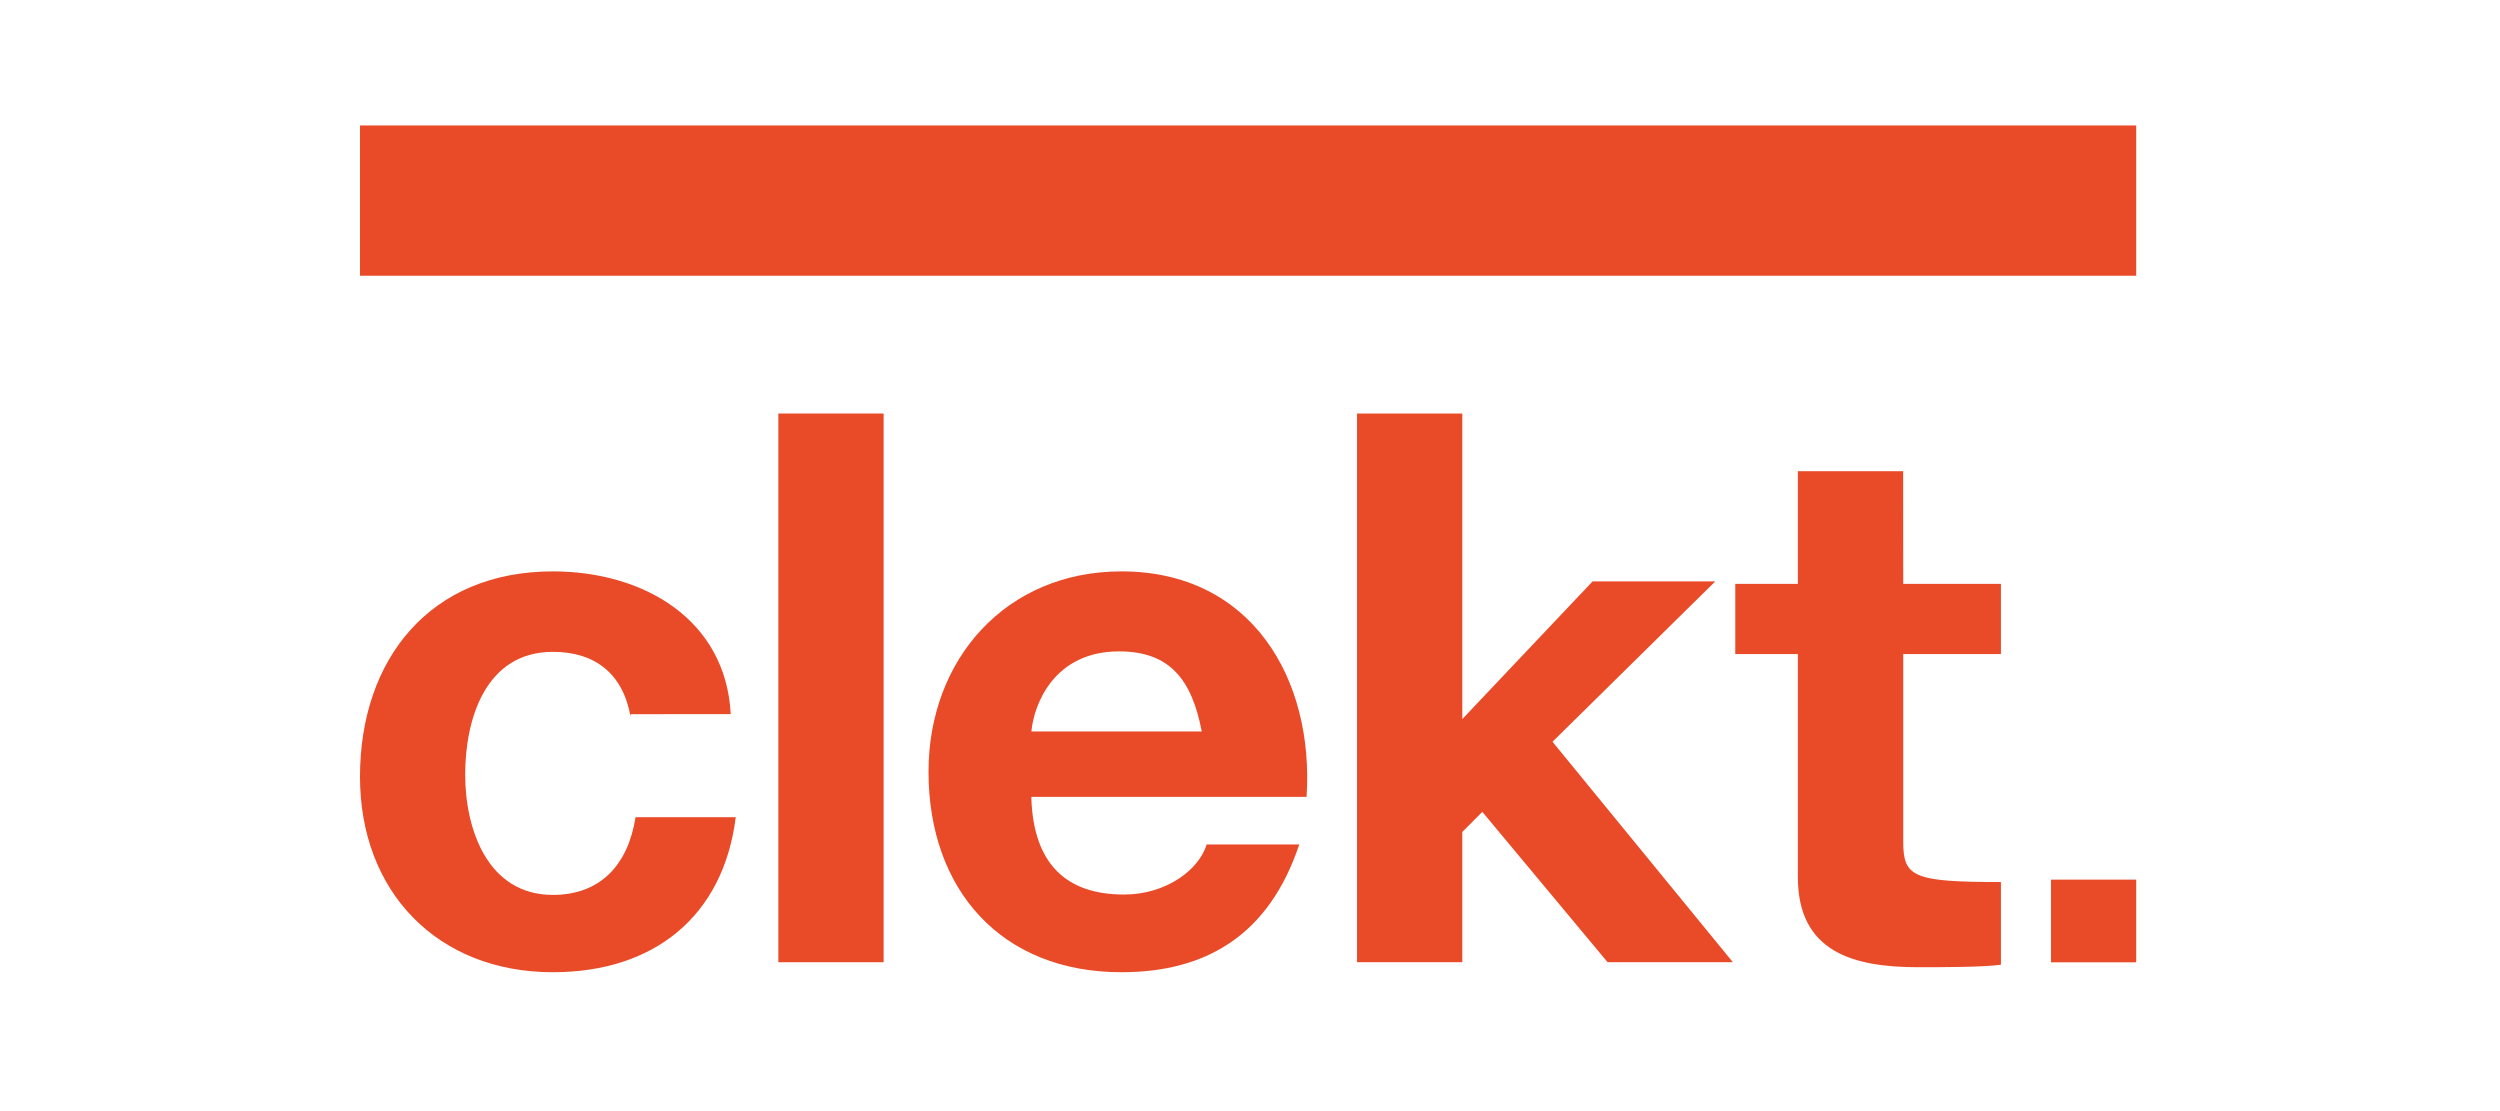 <svg id="Layer_1" data-name="Layer 1" xmlns="http://www.w3.org/2000/svg" viewBox="0 0 270 120"><defs><style>.cls-1{fill:#e94a27;}</style></defs><path class="cls-1" d="M68.1,77.4c-.81-4.6-3.79-7-8.39-7-7.3,0-9.47,7.3-9.47,13.25s2.44,13,9.47,13c5.14,0,8.12-3.25,8.93-8.39H79.46C78.11,99.05,70.54,105,59.71,105c-12.44,0-20.83-8.66-20.83-21.11,0-12.71,7.58-22.18,20.83-22.18,9.74,0,18.67,5.14,19.21,15.42H68.1Z"/><path class="cls-1" d="M84.06,44.66H95.43v59.26H84.06Z"/><path class="cls-1" d="M111.39,86.33c.27,7,3.79,10.28,10,10.28,4.6,0,8.12-2.71,8.93-5.41h10c-3.25,9.74-10,13.8-19.21,13.8-13,0-20.83-8.93-20.83-21.65,0-12.17,8.38-21.64,20.83-21.64,14.07,0,20.83,11.63,20,24.35H111.39ZM129.79,79c-1.08-5.68-3.52-8.65-8.93-8.65-7,0-9.2,5.68-9.47,8.65Z"/><path class="cls-1" d="M146.83,44.66h11.1v33L172,62.79h13.25L167.67,80.11l19.48,23.81H173.62L160.09,87.68l-2.16,2.17v14.07H146.56V44.66Z"/><path class="cls-1" d="M205.55,63.06H216.1v7.58H205.55V90.93c0,3.79,1.08,4.33,10.55,4.33v8.93c-1.9.27-6.49.27-8.93.27-7,0-13-1.63-13-9.74V70.64h-6.76V63.06h6.76V50.89h11.37Z"/><path class="cls-1" d="M221.51,95h9.2v8.93h-9.2Z"/><rect class="cls-1" x="38.88" y="13.55" width="191.83" height="16.23"/></svg>